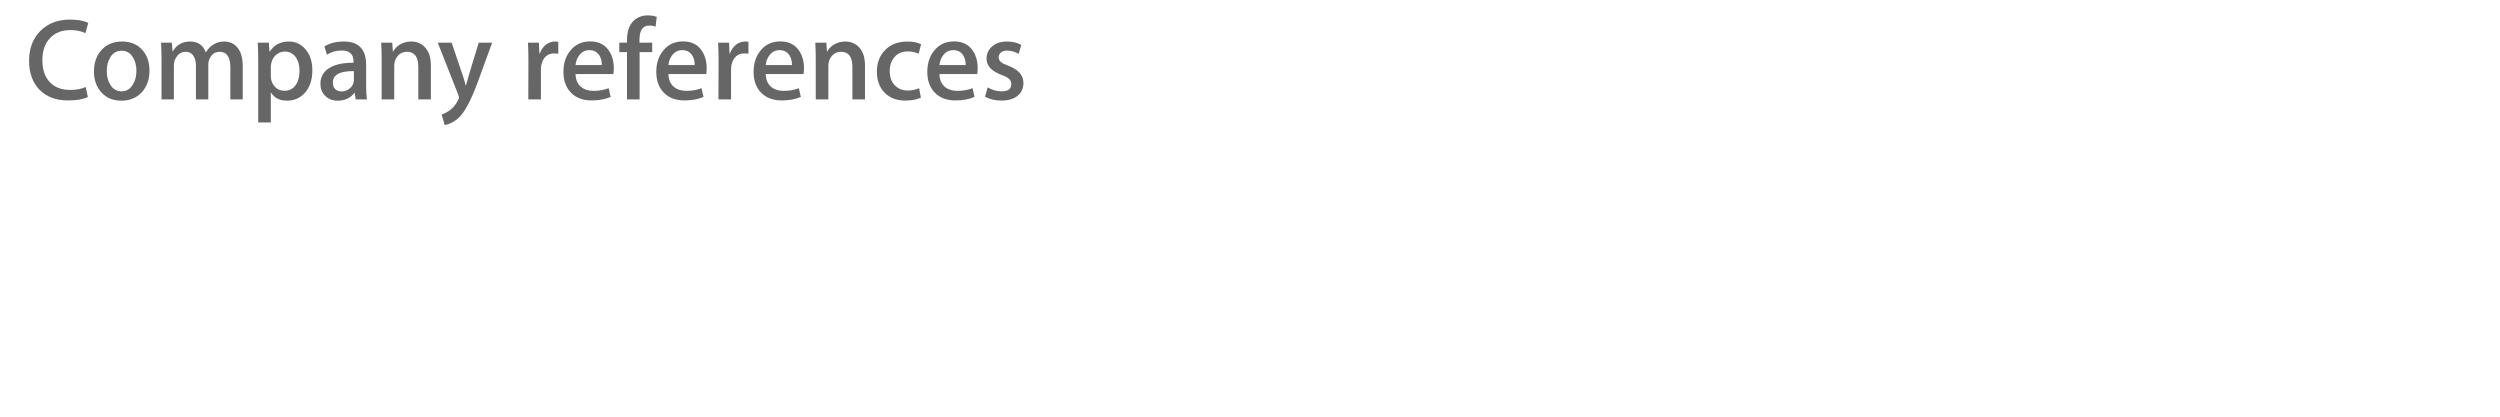<?xml version="1.0" encoding="utf-8"?>
<!-- Generator: Adobe Illustrator 16.0.0, SVG Export Plug-In . SVG Version: 6.00 Build 0)  -->
<!DOCTYPE svg PUBLIC "-//W3C//DTD SVG 1.1//EN" "http://www.w3.org/Graphics/SVG/1.1/DTD/svg11.dtd">
<svg version="1.1" id="Ebene_1" xmlns="http://www.w3.org/2000/svg" xmlns:xlink="http://www.w3.org/1999/xlink" x="0px" y="0px"
	 width="300px" height="50px" viewBox="0 0 300 50" enable-background="new 0 0 300 50" xml:space="preserve">
<g>
	<path fill="#666666" d="M10.588,2.756l-0.336,1.218C9.729,3.731,9.132,3.61,8.46,3.61c-1.018,0-1.825,0.308-2.422,0.924
		C5.403,5.178,5.086,6.079,5.086,7.236c0,1.111,0.294,1.981,0.882,2.611s1.405,0.945,2.45,0.945c0.737,0,1.358-0.117,1.862-0.35
		l0.266,1.204c-0.56,0.271-1.357,0.406-2.394,0.406c-1.419,0-2.544-0.415-3.374-1.246C3.919,9.947,3.49,8.781,3.49,7.306
		c0-1.512,0.467-2.725,1.399-3.64C5.795,2.789,6.967,2.35,8.404,2.35C9.356,2.35,10.084,2.485,10.588,2.756z"/>
	<path fill="#666666" d="M17.938,8.468c0,1.045-0.299,1.904-0.896,2.576c-0.626,0.69-1.456,1.036-2.492,1.036
		c-0.999,0-1.795-0.331-2.388-0.994s-0.889-1.498-0.889-2.506c0-1.054,0.306-1.918,0.917-2.59s1.436-1.008,2.471-1.008
		c0.999,0,1.802,0.331,2.408,0.994C17.649,6.62,17.938,7.451,17.938,8.468z M16.37,8.51c0-0.625-0.135-1.162-0.405-1.61
		c-0.317-0.542-0.771-0.812-1.358-0.812c-0.606,0-1.068,0.271-1.386,0.812c-0.271,0.448-0.406,0.994-0.406,1.638
		c0,0.625,0.135,1.162,0.406,1.61c0.326,0.541,0.784,0.812,1.372,0.812c0.578,0,1.031-0.275,1.357-0.826
		C16.23,9.677,16.37,9.135,16.37,8.51z"/>
	<path fill="#666666" d="M29.125,11.926h-1.484V8.104c0-1.26-0.43-1.89-1.288-1.89c-0.41,0-0.739,0.156-0.987,0.469
		c-0.247,0.313-0.37,0.679-0.37,1.099v4.144h-1.484V7.908c0-0.513-0.105-0.924-0.315-1.232s-0.52-0.462-0.931-0.462
		s-0.747,0.168-1.008,0.504c-0.262,0.336-0.393,0.719-0.393,1.148v4.06h-1.483V7.068c0-0.597-0.019-1.246-0.056-1.946h1.302
		l0.069,1.022h0.042c0.467-0.774,1.157-1.162,2.072-1.162c0.924,0,1.55,0.425,1.876,1.274h0.028c0.215-0.354,0.48-0.639,0.798-0.854
		c0.401-0.28,0.863-0.42,1.386-0.42c0.606,0,1.106,0.205,1.498,0.616c0.485,0.514,0.729,1.279,0.729,2.296V11.926z"/>
	<path fill="#666666" d="M37.482,8.44c0,1.157-0.313,2.072-0.938,2.744c-0.56,0.598-1.255,0.896-2.086,0.896
		c-0.896,0-1.54-0.322-1.932-0.966h-0.028v3.584h-1.512V7.362c0-0.728-0.019-1.475-0.056-2.24h1.329L32.344,6.2h0.028
		c0.504-0.812,1.27-1.218,2.296-1.218c0.803,0,1.473,0.317,2.009,0.952C37.214,6.568,37.482,7.404,37.482,8.44z M35.942,8.496
		c0-0.663-0.149-1.208-0.448-1.638c-0.327-0.448-0.766-0.672-1.316-0.672c-0.373,0-0.711,0.124-1.015,0.371
		c-0.304,0.248-0.502,0.572-0.595,0.973c-0.047,0.187-0.07,0.341-0.07,0.462v1.134c0,0.495,0.151,0.912,0.455,1.253
		s0.697,0.511,1.183,0.511c0.569,0,1.013-0.219,1.33-0.658C35.783,9.793,35.942,9.214,35.942,8.496z"/>
	<path fill="#666666" d="M44.034,11.926h-1.357l-0.112-0.784h-0.042c-0.467,0.625-1.13,0.938-1.988,0.938
		c-0.644,0-1.162-0.205-1.554-0.616c-0.354-0.373-0.532-0.835-0.532-1.386c0-0.831,0.348-1.465,1.043-1.904
		c0.695-0.438,1.673-0.653,2.934-0.644V7.404c0-0.896-0.472-1.344-1.414-1.344c-0.673,0-1.266,0.168-1.778,0.504L38.925,5.57
		c0.634-0.392,1.413-0.588,2.338-0.588c1.782,0,2.674,0.938,2.674,2.814v2.506C43.937,10.983,43.969,11.524,44.034,11.926z
		 M42.467,9.588v-1.05c-1.681-0.028-2.521,0.43-2.521,1.372c0,0.355,0.098,0.621,0.294,0.798s0.443,0.266,0.742,0.266
		c0.336,0,0.646-0.105,0.931-0.315c0.285-0.21,0.46-0.478,0.525-0.805C42.457,9.779,42.467,9.69,42.467,9.588z"/>
	<path fill="#666666" d="M51.707,11.926h-1.513V8.02c0-1.204-0.457-1.806-1.372-1.806c-0.447,0-0.812,0.166-1.092,0.497
		c-0.28,0.331-0.42,0.721-0.42,1.169v4.046h-1.512V7.068c0-0.597-0.019-1.246-0.056-1.946h1.329l0.07,1.05h0.042
		c0.178-0.327,0.438-0.597,0.784-0.812c0.41-0.252,0.868-0.378,1.372-0.378c0.635,0,1.162,0.205,1.582,0.616
		c0.522,0.504,0.784,1.255,0.784,2.254V11.926z"/>
	<path fill="#666666" d="M59.057,5.122L57.335,9.84c-0.821,2.23-1.592,3.668-2.311,4.312c-0.531,0.476-1.087,0.761-1.665,0.854
		l-0.364-1.274c0.345-0.103,0.686-0.28,1.021-0.532c0.401-0.308,0.719-0.705,0.952-1.19c0.075-0.14,0.112-0.243,0.112-0.308
		c0-0.065-0.028-0.172-0.084-0.322l-2.464-6.258h1.666l1.288,3.794c0.121,0.345,0.256,0.793,0.405,1.344h0.028
		c0.084-0.298,0.21-0.751,0.378-1.358l1.148-3.78H59.057z"/>
	<path fill="#666666" d="M66.994,6.452c-0.149-0.028-0.308-0.042-0.476-0.042c-0.532,0-0.943,0.201-1.232,0.602
		c-0.252,0.355-0.378,0.803-0.378,1.344v3.57h-1.512l0.014-4.662c0-0.784-0.019-1.498-0.056-2.142h1.315l0.057,1.302h0.042
		c0.158-0.448,0.41-0.807,0.756-1.078c0.336-0.243,0.7-0.364,1.092-0.364c0.14,0,0.267,0.009,0.378,0.028V6.452z"/>
	<path fill="#666666" d="M73.658,8.202c0,0.271-0.019,0.5-0.056,0.686h-4.536c0.019,0.672,0.238,1.186,0.658,1.54
		c0.383,0.317,0.877,0.476,1.483,0.476c0.673,0,1.283-0.107,1.834-0.322l0.238,1.05c-0.644,0.28-1.404,0.42-2.282,0.42
		c-1.055,0-1.883-0.31-2.484-0.931C67.911,10.5,67.61,9.667,67.61,8.622c0-1.026,0.28-1.88,0.84-2.562
		c0.588-0.728,1.382-1.092,2.38-1.092c0.98,0,1.723,0.364,2.227,1.092C73.458,6.639,73.658,7.353,73.658,8.202z M72.217,7.81
		c0.009-0.448-0.089-0.835-0.294-1.162c-0.262-0.42-0.663-0.63-1.204-0.63c-0.495,0-0.896,0.206-1.204,0.616
		c-0.252,0.327-0.401,0.719-0.448,1.176H72.217z"/>
	<path fill="#666666" d="M78.811,2.028L78.67,3.204c-0.224-0.093-0.472-0.14-0.742-0.14c-0.793,0-1.189,0.569-1.189,1.708v0.35
		h1.525v1.134h-1.512v5.67H75.24v-5.67h-0.924V5.122h0.924V4.814c0-1.036,0.266-1.811,0.798-2.324
		c0.448-0.429,1.018-0.644,1.708-0.644C78.147,1.846,78.502,1.907,78.811,2.028z"/>
	<path fill="#666666" d="M84.801,8.202c0,0.271-0.019,0.5-0.056,0.686h-4.536c0.019,0.672,0.238,1.186,0.658,1.54
		c0.383,0.317,0.877,0.476,1.483,0.476c0.673,0,1.283-0.107,1.834-0.322l0.238,1.05c-0.644,0.28-1.404,0.42-2.282,0.42
		c-1.055,0-1.883-0.31-2.484-0.931c-0.603-0.621-0.903-1.454-0.903-2.499c0-1.026,0.28-1.88,0.84-2.562
		c0.588-0.728,1.382-1.092,2.38-1.092c0.98,0,1.723,0.364,2.227,1.092C84.601,6.639,84.801,7.353,84.801,8.202z M83.359,7.81
		c0.009-0.448-0.089-0.835-0.294-1.162c-0.262-0.42-0.663-0.63-1.204-0.63c-0.495,0-0.896,0.206-1.204,0.616
		c-0.252,0.327-0.401,0.719-0.448,1.176H83.359z"/>
	<path fill="#666666" d="M89.812,6.452c-0.149-0.028-0.308-0.042-0.476-0.042c-0.532,0-0.943,0.201-1.232,0.602
		c-0.252,0.355-0.378,0.803-0.378,1.344v3.57h-1.512l0.014-4.662c0-0.784-0.019-1.498-0.056-2.142h1.315l0.057,1.302h0.042
		c0.158-0.448,0.41-0.807,0.756-1.078c0.336-0.243,0.7-0.364,1.092-0.364c0.14,0,0.267,0.009,0.378,0.028V6.452z"/>
	<path fill="#666666" d="M96.478,8.202c0,0.271-0.019,0.5-0.056,0.686h-4.536c0.019,0.672,0.238,1.186,0.658,1.54
		c0.383,0.317,0.877,0.476,1.483,0.476c0.673,0,1.283-0.107,1.834-0.322l0.238,1.05c-0.644,0.28-1.404,0.42-2.282,0.42
		c-1.055,0-1.883-0.31-2.484-0.931C90.73,10.5,90.43,9.667,90.43,8.622c0-1.026,0.28-1.88,0.84-2.562
		c0.588-0.728,1.382-1.092,2.38-1.092c0.98,0,1.723,0.364,2.227,1.092C96.277,6.639,96.478,7.353,96.478,8.202z M95.036,7.81
		c0.009-0.448-0.089-0.835-0.294-1.162c-0.262-0.42-0.663-0.63-1.204-0.63c-0.495,0-0.896,0.206-1.204,0.616
		c-0.252,0.327-0.401,0.719-0.448,1.176H95.036z"/>
	<path fill="#666666" d="M103.8,11.926h-1.513V8.02c0-1.204-0.457-1.806-1.372-1.806c-0.447,0-0.812,0.166-1.092,0.497
		c-0.28,0.331-0.42,0.721-0.42,1.169v4.046h-1.512V7.068c0-0.597-0.019-1.246-0.056-1.946h1.329l0.07,1.05h0.042
		c0.178-0.327,0.438-0.597,0.784-0.812c0.41-0.252,0.868-0.378,1.372-0.378c0.635,0,1.162,0.205,1.582,0.616
		c0.522,0.504,0.784,1.255,0.784,2.254V11.926z"/>
	<path fill="#666666" d="M110.532,5.304l-0.294,1.148c-0.383-0.187-0.821-0.28-1.315-0.28c-0.663,0-1.188,0.222-1.575,0.665
		c-0.388,0.443-0.581,1.006-0.581,1.687c0,0.719,0.203,1.288,0.609,1.708c0.405,0.42,0.921,0.63,1.547,0.63
		c0.467,0,0.924-0.093,1.372-0.28l0.21,1.134c-0.495,0.233-1.12,0.35-1.876,0.35c-1.036,0-1.862-0.315-2.479-0.945
		c-0.616-0.63-0.924-1.472-0.924-2.527s0.331-1.92,0.994-2.597c0.662-0.676,1.554-1.015,2.674-1.015
		C109.529,4.982,110.075,5.089,110.532,5.304z"/>
	<path fill="#666666" d="M117.322,8.202c0,0.271-0.019,0.5-0.056,0.686h-4.536c0.019,0.672,0.238,1.186,0.658,1.54
		c0.383,0.317,0.877,0.476,1.483,0.476c0.673,0,1.283-0.107,1.834-0.322l0.238,1.05c-0.644,0.28-1.404,0.42-2.282,0.42
		c-1.055,0-1.883-0.31-2.484-0.931c-0.603-0.621-0.903-1.454-0.903-2.499c0-1.026,0.28-1.88,0.84-2.562
		c0.588-0.728,1.382-1.092,2.38-1.092c0.98,0,1.723,0.364,2.227,1.092C117.122,6.639,117.322,7.353,117.322,8.202z M115.881,7.81
		c0.009-0.448-0.089-0.835-0.294-1.162c-0.262-0.42-0.663-0.63-1.204-0.63c-0.495,0-0.896,0.206-1.204,0.616
		c-0.252,0.327-0.401,0.719-0.448,1.176H115.881z"/>
	<path fill="#666666" d="M122.811,9.966c0,0.635-0.233,1.144-0.7,1.526c-0.467,0.383-1.111,0.574-1.933,0.574
		c-0.774,0-1.433-0.154-1.974-0.462l0.322-1.12c0.522,0.317,1.078,0.476,1.666,0.476c0.774,0,1.162-0.285,1.162-0.854
		c0-0.252-0.084-0.46-0.252-0.623S120.636,9.159,120.206,9c-1.213-0.448-1.82-1.102-1.82-1.96c0-0.588,0.225-1.078,0.673-1.47
		c0.447-0.392,1.04-0.588,1.777-0.588c0.672,0,1.246,0.135,1.723,0.406l-0.322,1.078c-0.438-0.261-0.901-0.392-1.386-0.392
		c-0.317,0-0.565,0.075-0.742,0.224c-0.178,0.149-0.267,0.341-0.267,0.574c0,0.233,0.094,0.425,0.28,0.574
		c0.159,0.14,0.467,0.294,0.924,0.462C122.223,8.356,122.811,9.042,122.811,9.966z"/>
</g>
</svg>
